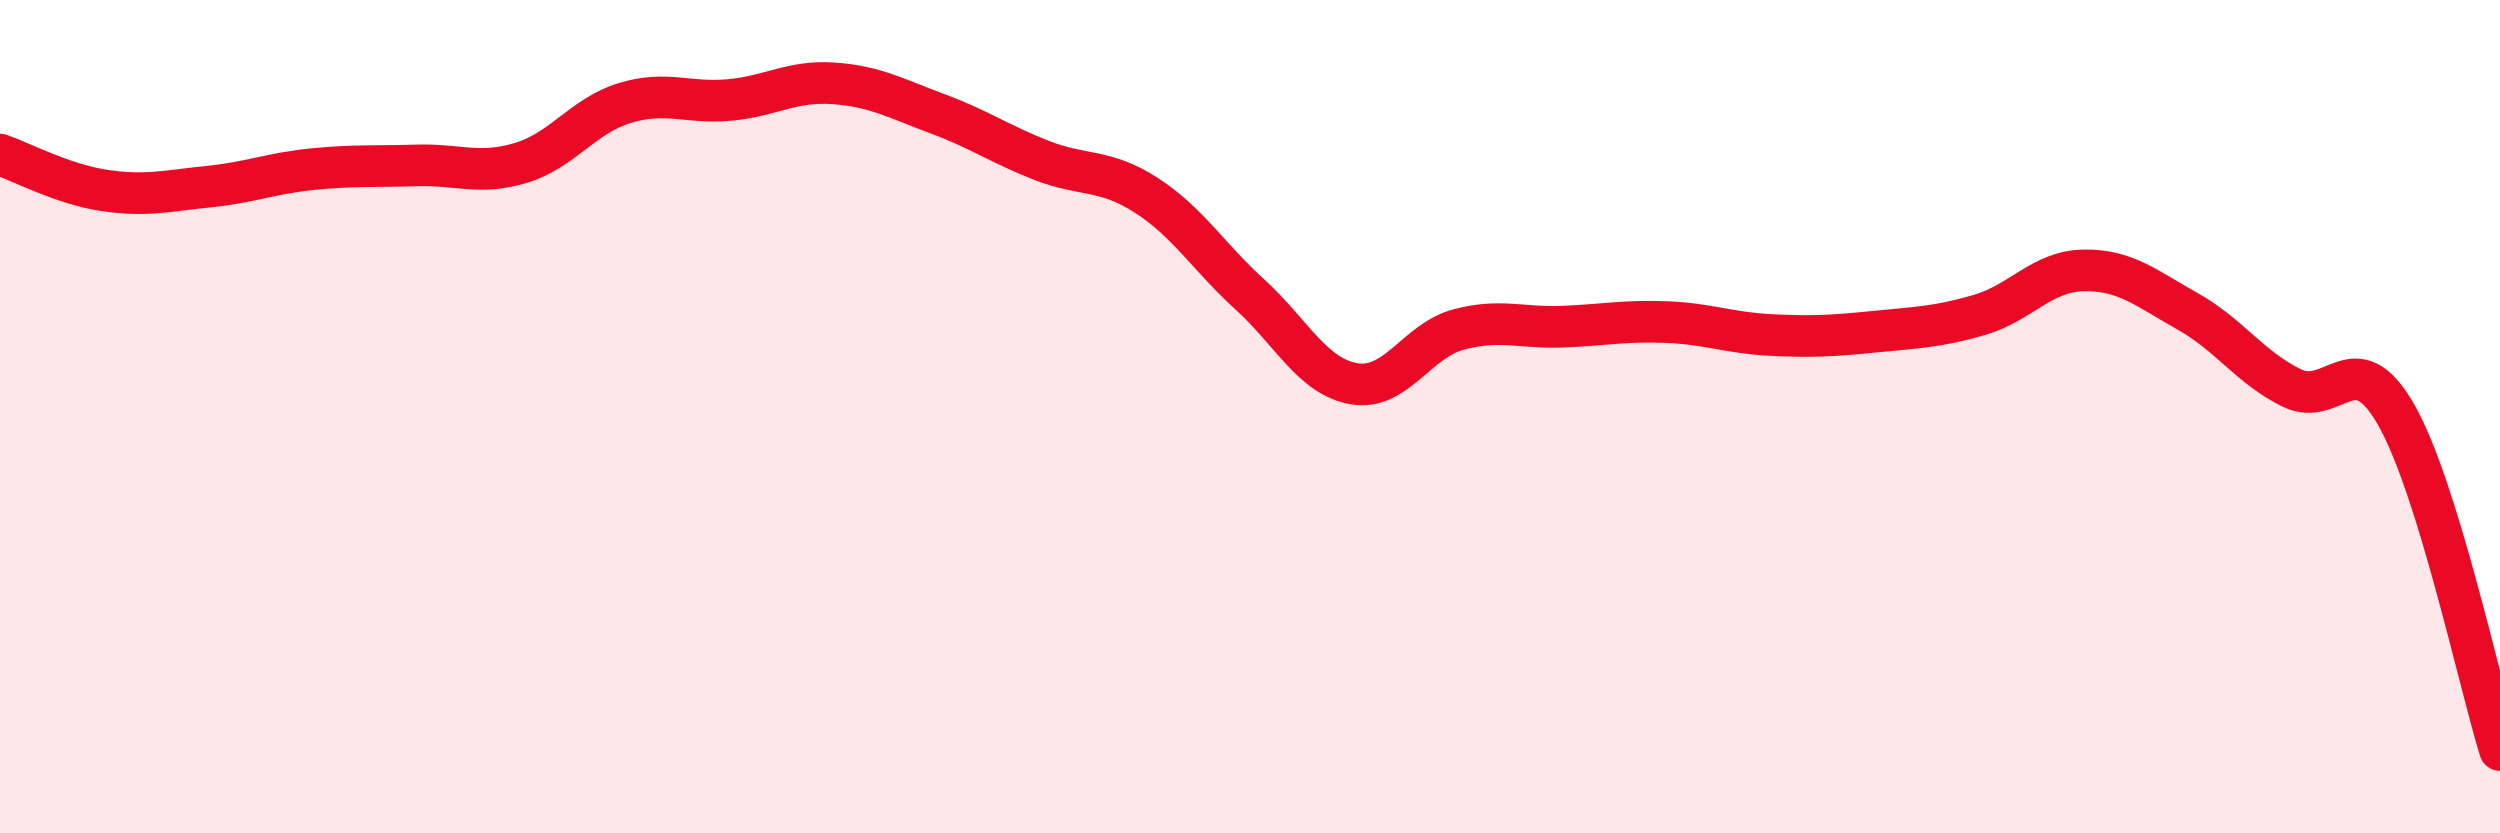 
    <svg width="60" height="20" viewBox="0 0 60 20" xmlns="http://www.w3.org/2000/svg">
      <path
        d="M 0,3.71 C 0.5,3.88 1.5,4.42 2.5,4.57 C 3.5,4.72 4,4.58 5,4.48 C 6,4.38 6.5,4.16 7.5,4.06 C 8.5,3.96 9,4 10,3.97 C 11,3.94 11.5,4.21 12.5,3.91 C 13.5,3.61 14,2.77 15,2.47 C 16,2.17 16.5,2.49 17.5,2.4 C 18.5,2.31 19,1.93 20,2 C 21,2.07 21.5,2.36 22.5,2.73 C 23.5,3.1 24,3.46 25,3.85 C 26,4.24 26.5,4.04 27.5,4.68 C 28.5,5.32 29,6.16 30,7.07 C 31,7.98 31.5,9.04 32.5,9.21 C 33.5,9.38 34,8.18 35,7.91 C 36,7.64 36.5,7.88 37.5,7.84 C 38.5,7.8 39,7.69 40,7.73 C 41,7.77 41.5,7.99 42.5,8.04 C 43.5,8.09 44,8.06 45,7.96 C 46,7.86 46.5,7.85 47.5,7.56 C 48.5,7.27 49,6.51 50,6.49 C 51,6.47 51.5,6.91 52.5,7.47 C 53.5,8.03 54,8.82 55,9.31 C 56,9.8 56.5,8.2 57.5,9.94 C 58.5,11.68 59.5,16.39 60,18L60 20L0 20Z"
        fill="#EB0A25"
        opacity="0.1"
        stroke-linecap="round"
        stroke-linejoin="round"
      />
      <path
        d="M 0,3.71 C 0.5,3.88 1.5,4.42 2.5,4.57 C 3.5,4.72 4,4.58 5,4.48 C 6,4.38 6.5,4.16 7.5,4.06 C 8.5,3.96 9,4 10,3.97 C 11,3.94 11.5,4.21 12.5,3.91 C 13.5,3.61 14,2.77 15,2.47 C 16,2.17 16.5,2.49 17.5,2.4 C 18.5,2.31 19,1.93 20,2 C 21,2.07 21.5,2.36 22.5,2.73 C 23.5,3.1 24,3.46 25,3.85 C 26,4.24 26.5,4.04 27.5,4.68 C 28.5,5.32 29,6.16 30,7.07 C 31,7.98 31.5,9.04 32.5,9.21 C 33.5,9.38 34,8.18 35,7.91 C 36,7.64 36.5,7.88 37.5,7.84 C 38.5,7.8 39,7.69 40,7.73 C 41,7.77 41.5,7.99 42.5,8.04 C 43.5,8.09 44,8.06 45,7.96 C 46,7.86 46.5,7.85 47.5,7.56 C 48.5,7.27 49,6.51 50,6.49 C 51,6.47 51.5,6.91 52.5,7.47 C 53.5,8.03 54,8.82 55,9.31 C 56,9.8 56.5,8.2 57.5,9.94 C 58.5,11.68 59.5,16.39 60,18"
        stroke="#EB0A25"
        stroke-width="1"
        fill="none"
        stroke-linecap="round"
        stroke-linejoin="round"
      />
    </svg>
  